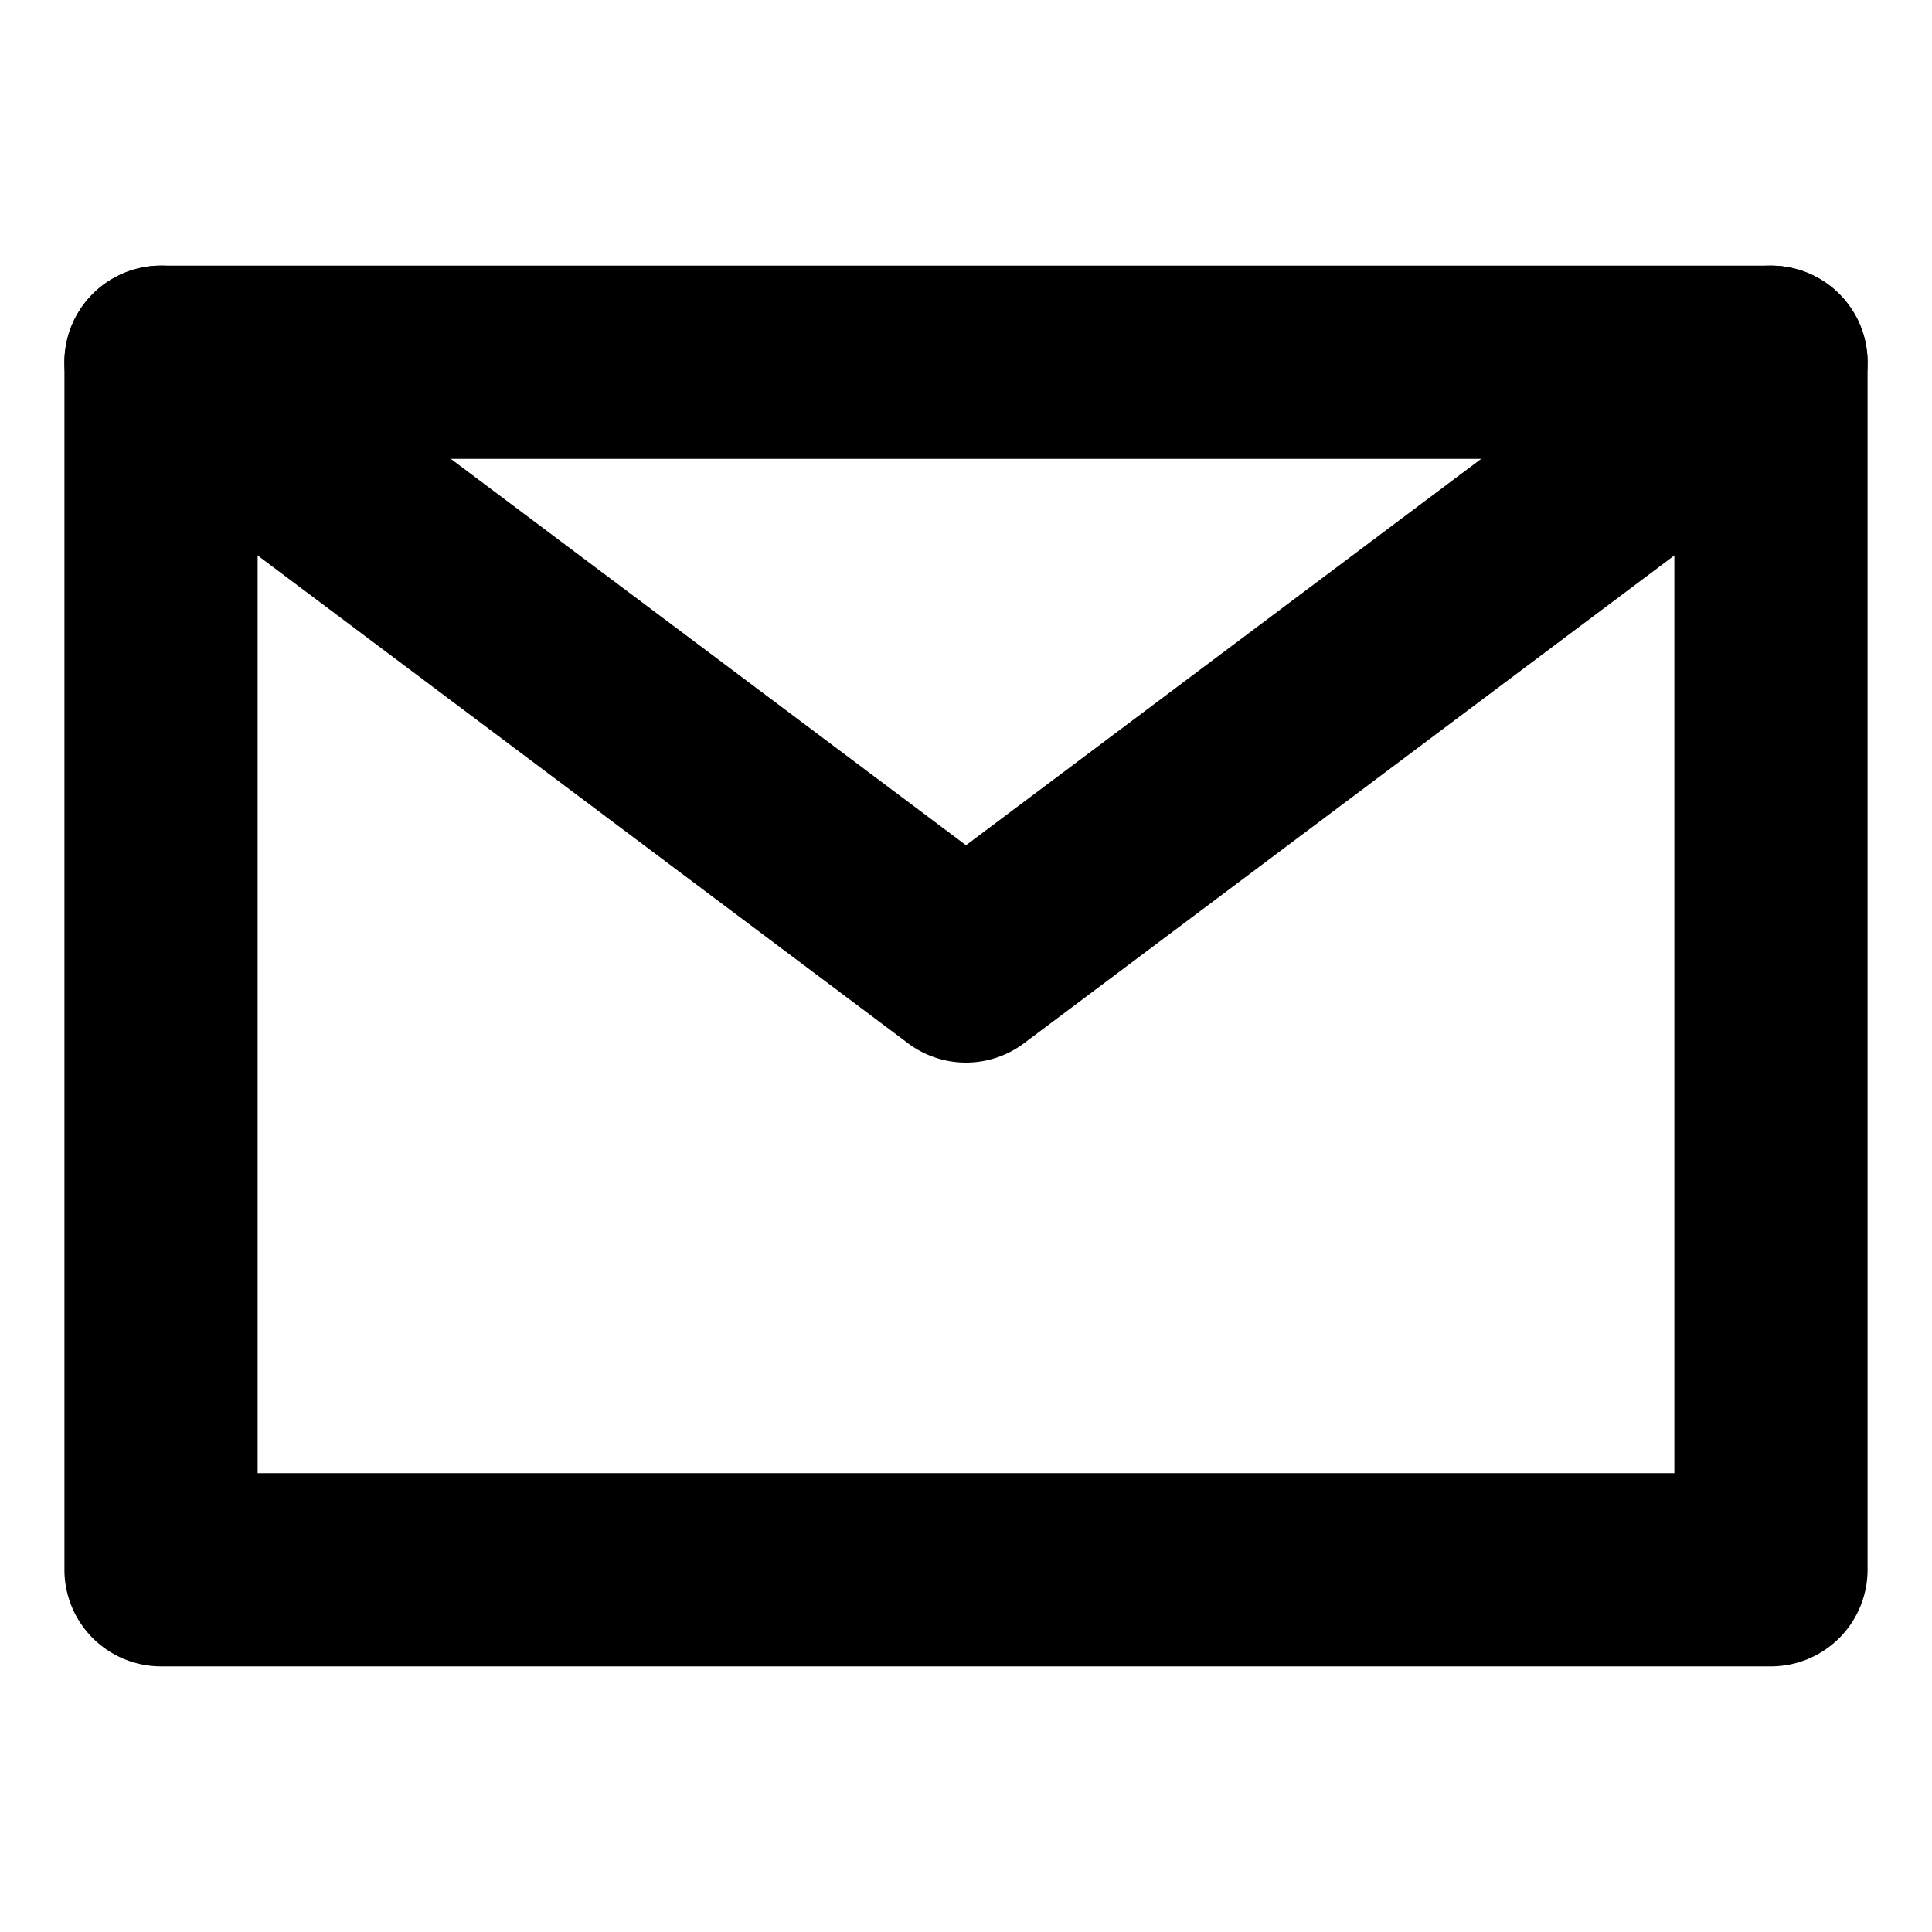 <svg fill="none" xmlns="http://www.w3.org/2000/svg" viewBox="0 0 20 20">
  <path fill-rule="evenodd" clip-rule="evenodd" d="M.667 3.75a1 1 0 0 1 1-1h16.666a1 1 0 0 1 1 1v12.5a1 1 0 0 1-1 1H1.667a1 1 0 0 1-1-1V3.75Zm2 1v10.5h14.666V4.75H2.667Z" fill="currentColor"/>
  <path fill-rule="evenodd" clip-rule="evenodd" d="M.867 3.15a1 1 0 0 1 1.4-.2L10 8.75l7.733-5.8a1 1 0 1 1 1.2 1.6L10.6 10.8a1 1 0 0 1-1.2 0L1.067 4.55a1 1 0 0 1-.2-1.4Z" fill="currentColor"/>
</svg>
